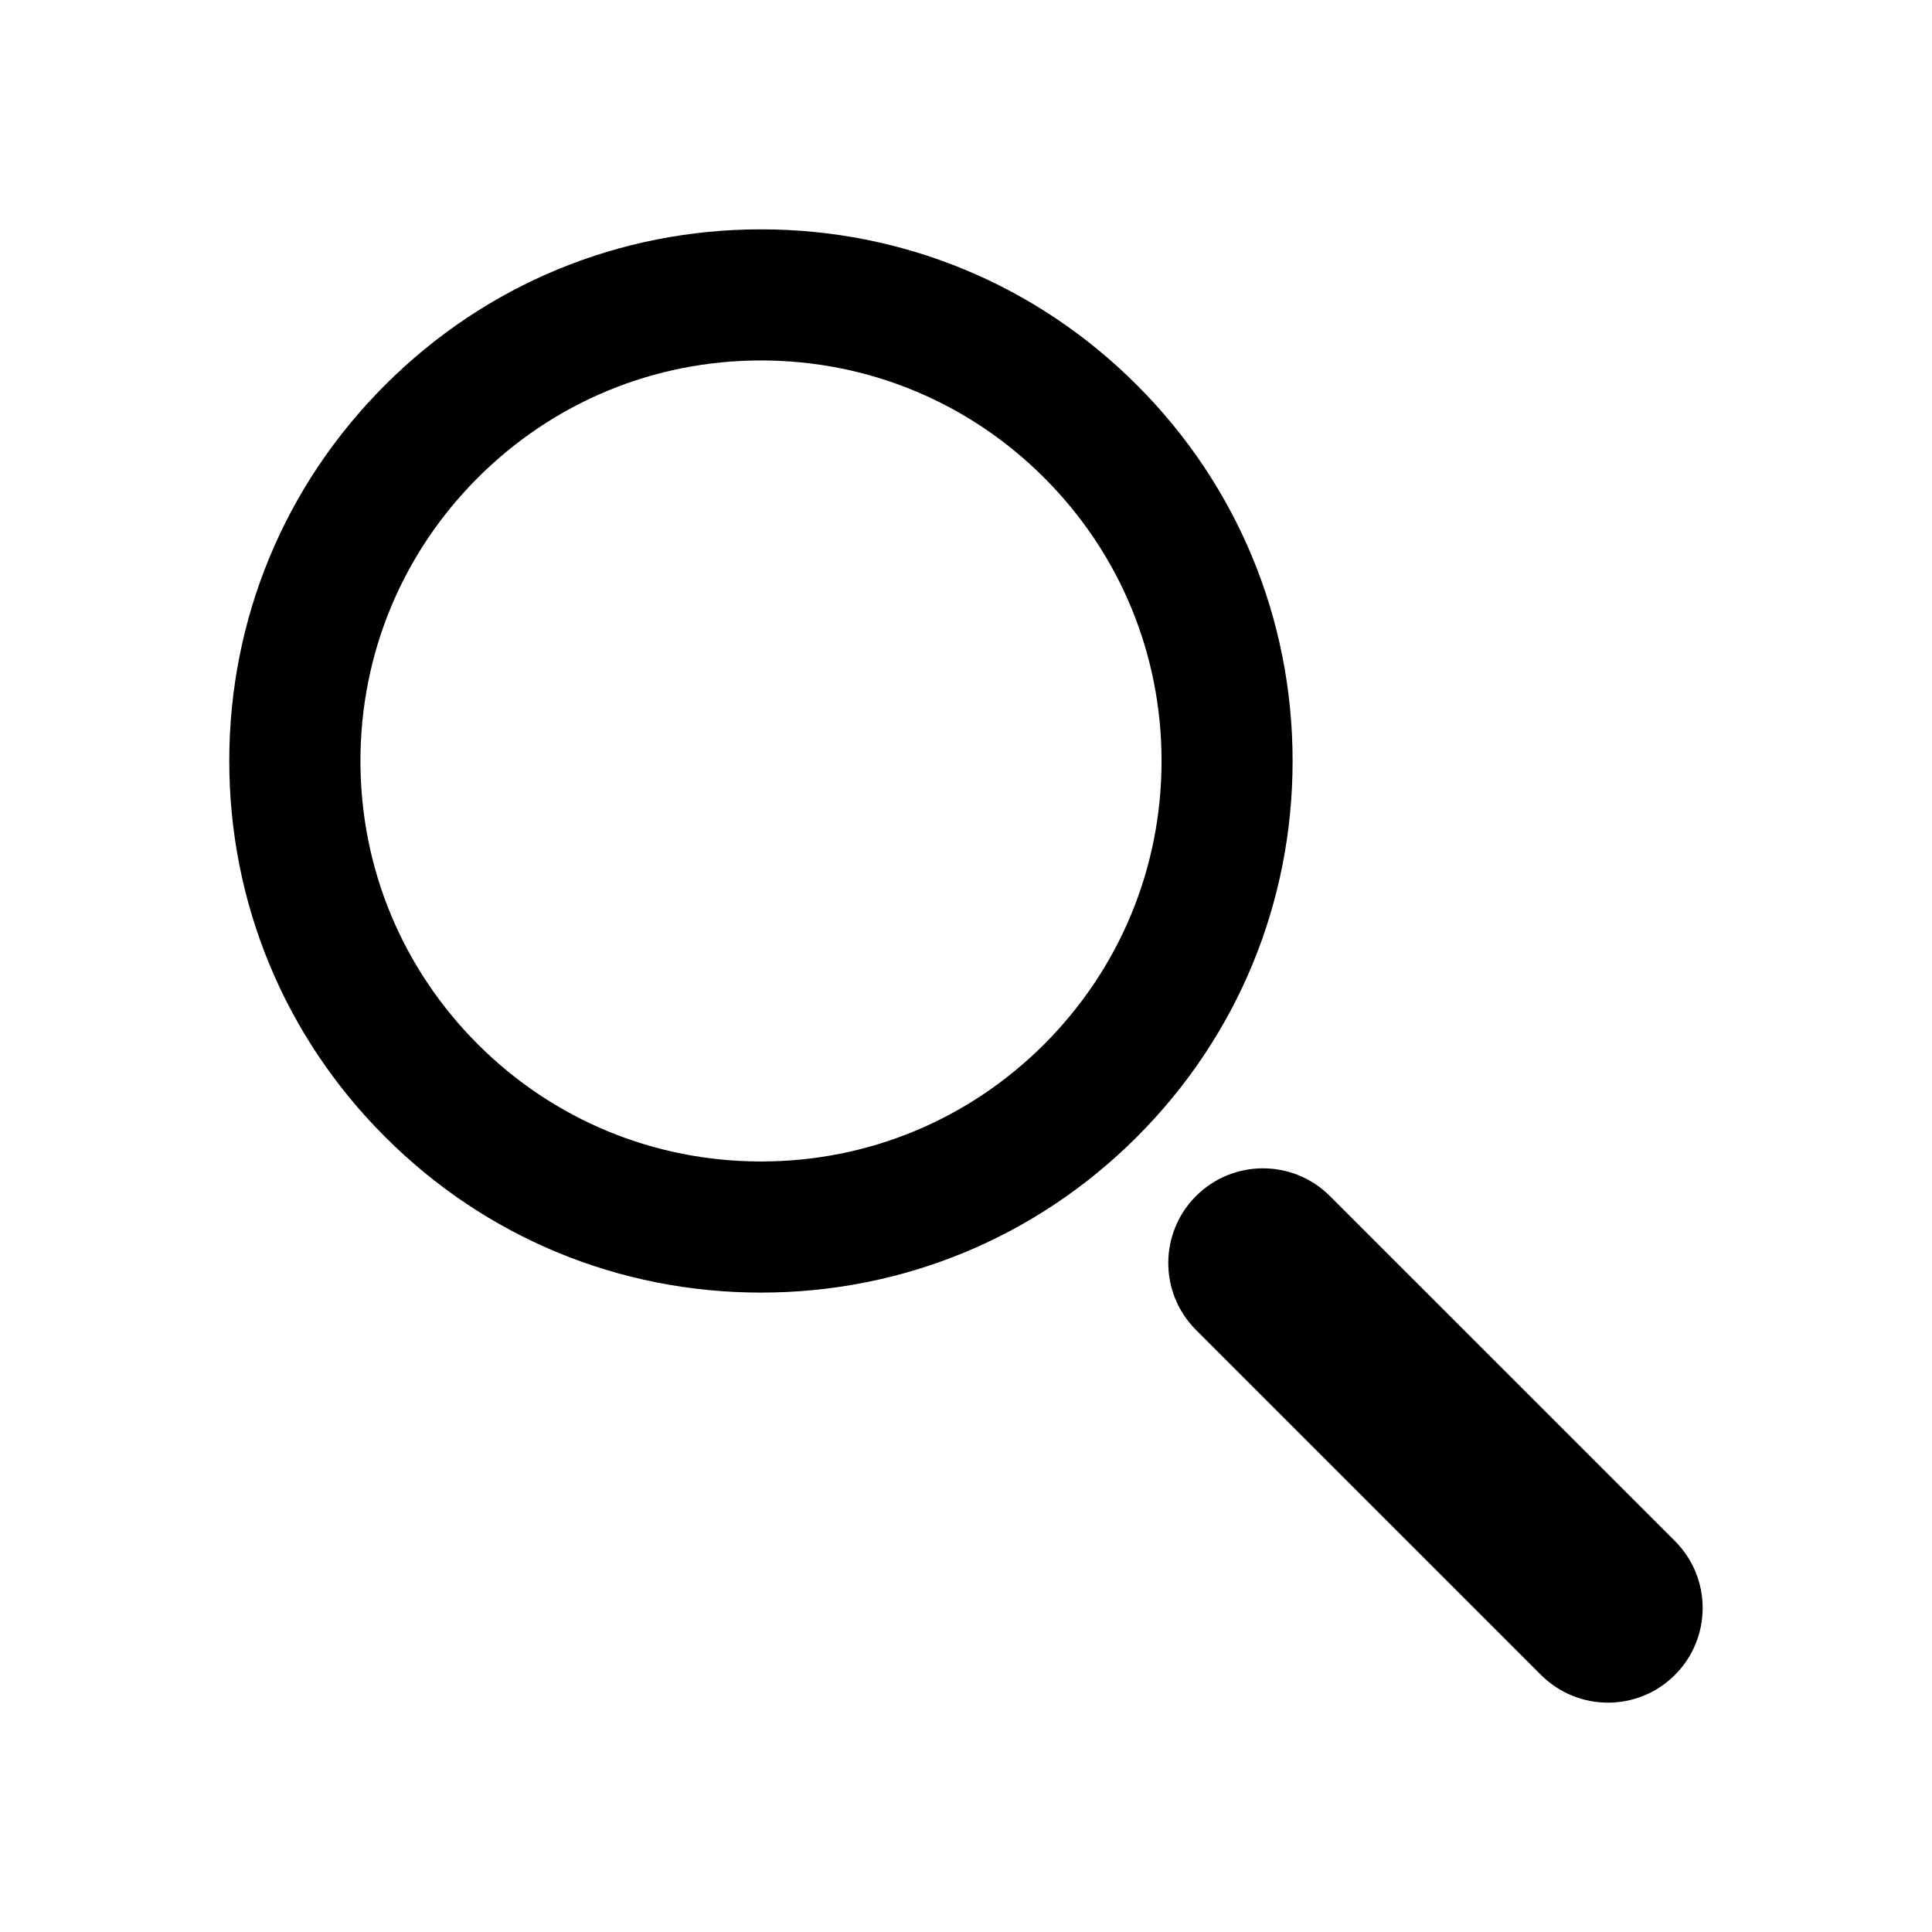 <?xml version="1.0" encoding="UTF-8"?>
<!-- Uploaded to: ICON Repo, www.svgrepo.com, Generator: ICON Repo Mixer Tools -->
<svg fill="#000000" width="800px" height="800px" version="1.1" viewBox="144 144 512 512" xmlns="http://www.w3.org/2000/svg">
 <g>
  <path d="m445.29 246.04c-26.621-26.621-61.988-41.262-99.625-41.262-37.613 0-73.012 14.641-99.613 41.262-26.641 26.609-41.293 61.988-41.293 99.625 0 37.633 14.652 73.012 41.293 99.625 26.602 26.621 61.988 41.262 99.613 41.262s73.004-14.641 99.625-41.262c26.609-26.609 41.262-61.98 41.262-99.625 0.004-37.629-14.648-73.016-41.262-99.625zm-24.562 174.69c-20.051 20.043-46.703 31.074-75.047 31.074s-55.016-11.043-75.066-31.074c-20.043-20.062-31.094-46.723-31.094-75.066s11.055-55.008 31.094-75.047c20.051-20.051 46.723-31.094 75.066-31.094s54.996 11.043 75.047 31.094c20.043 20.043 31.094 46.703 31.094 75.047 0 28.34-11.055 55.004-31.094 75.066z"/>
  <path d="m587.88 552.4-91.453-91.441c-9.785-9.785-25.652-9.785-35.469 0-9.805 9.812-9.805 25.703 0 35.488l91.43 91.43c9.805 9.793 25.684 9.793 35.477 0 9.809-9.805 9.809-25.684 0.016-35.477z"/>
 </g>
</svg>